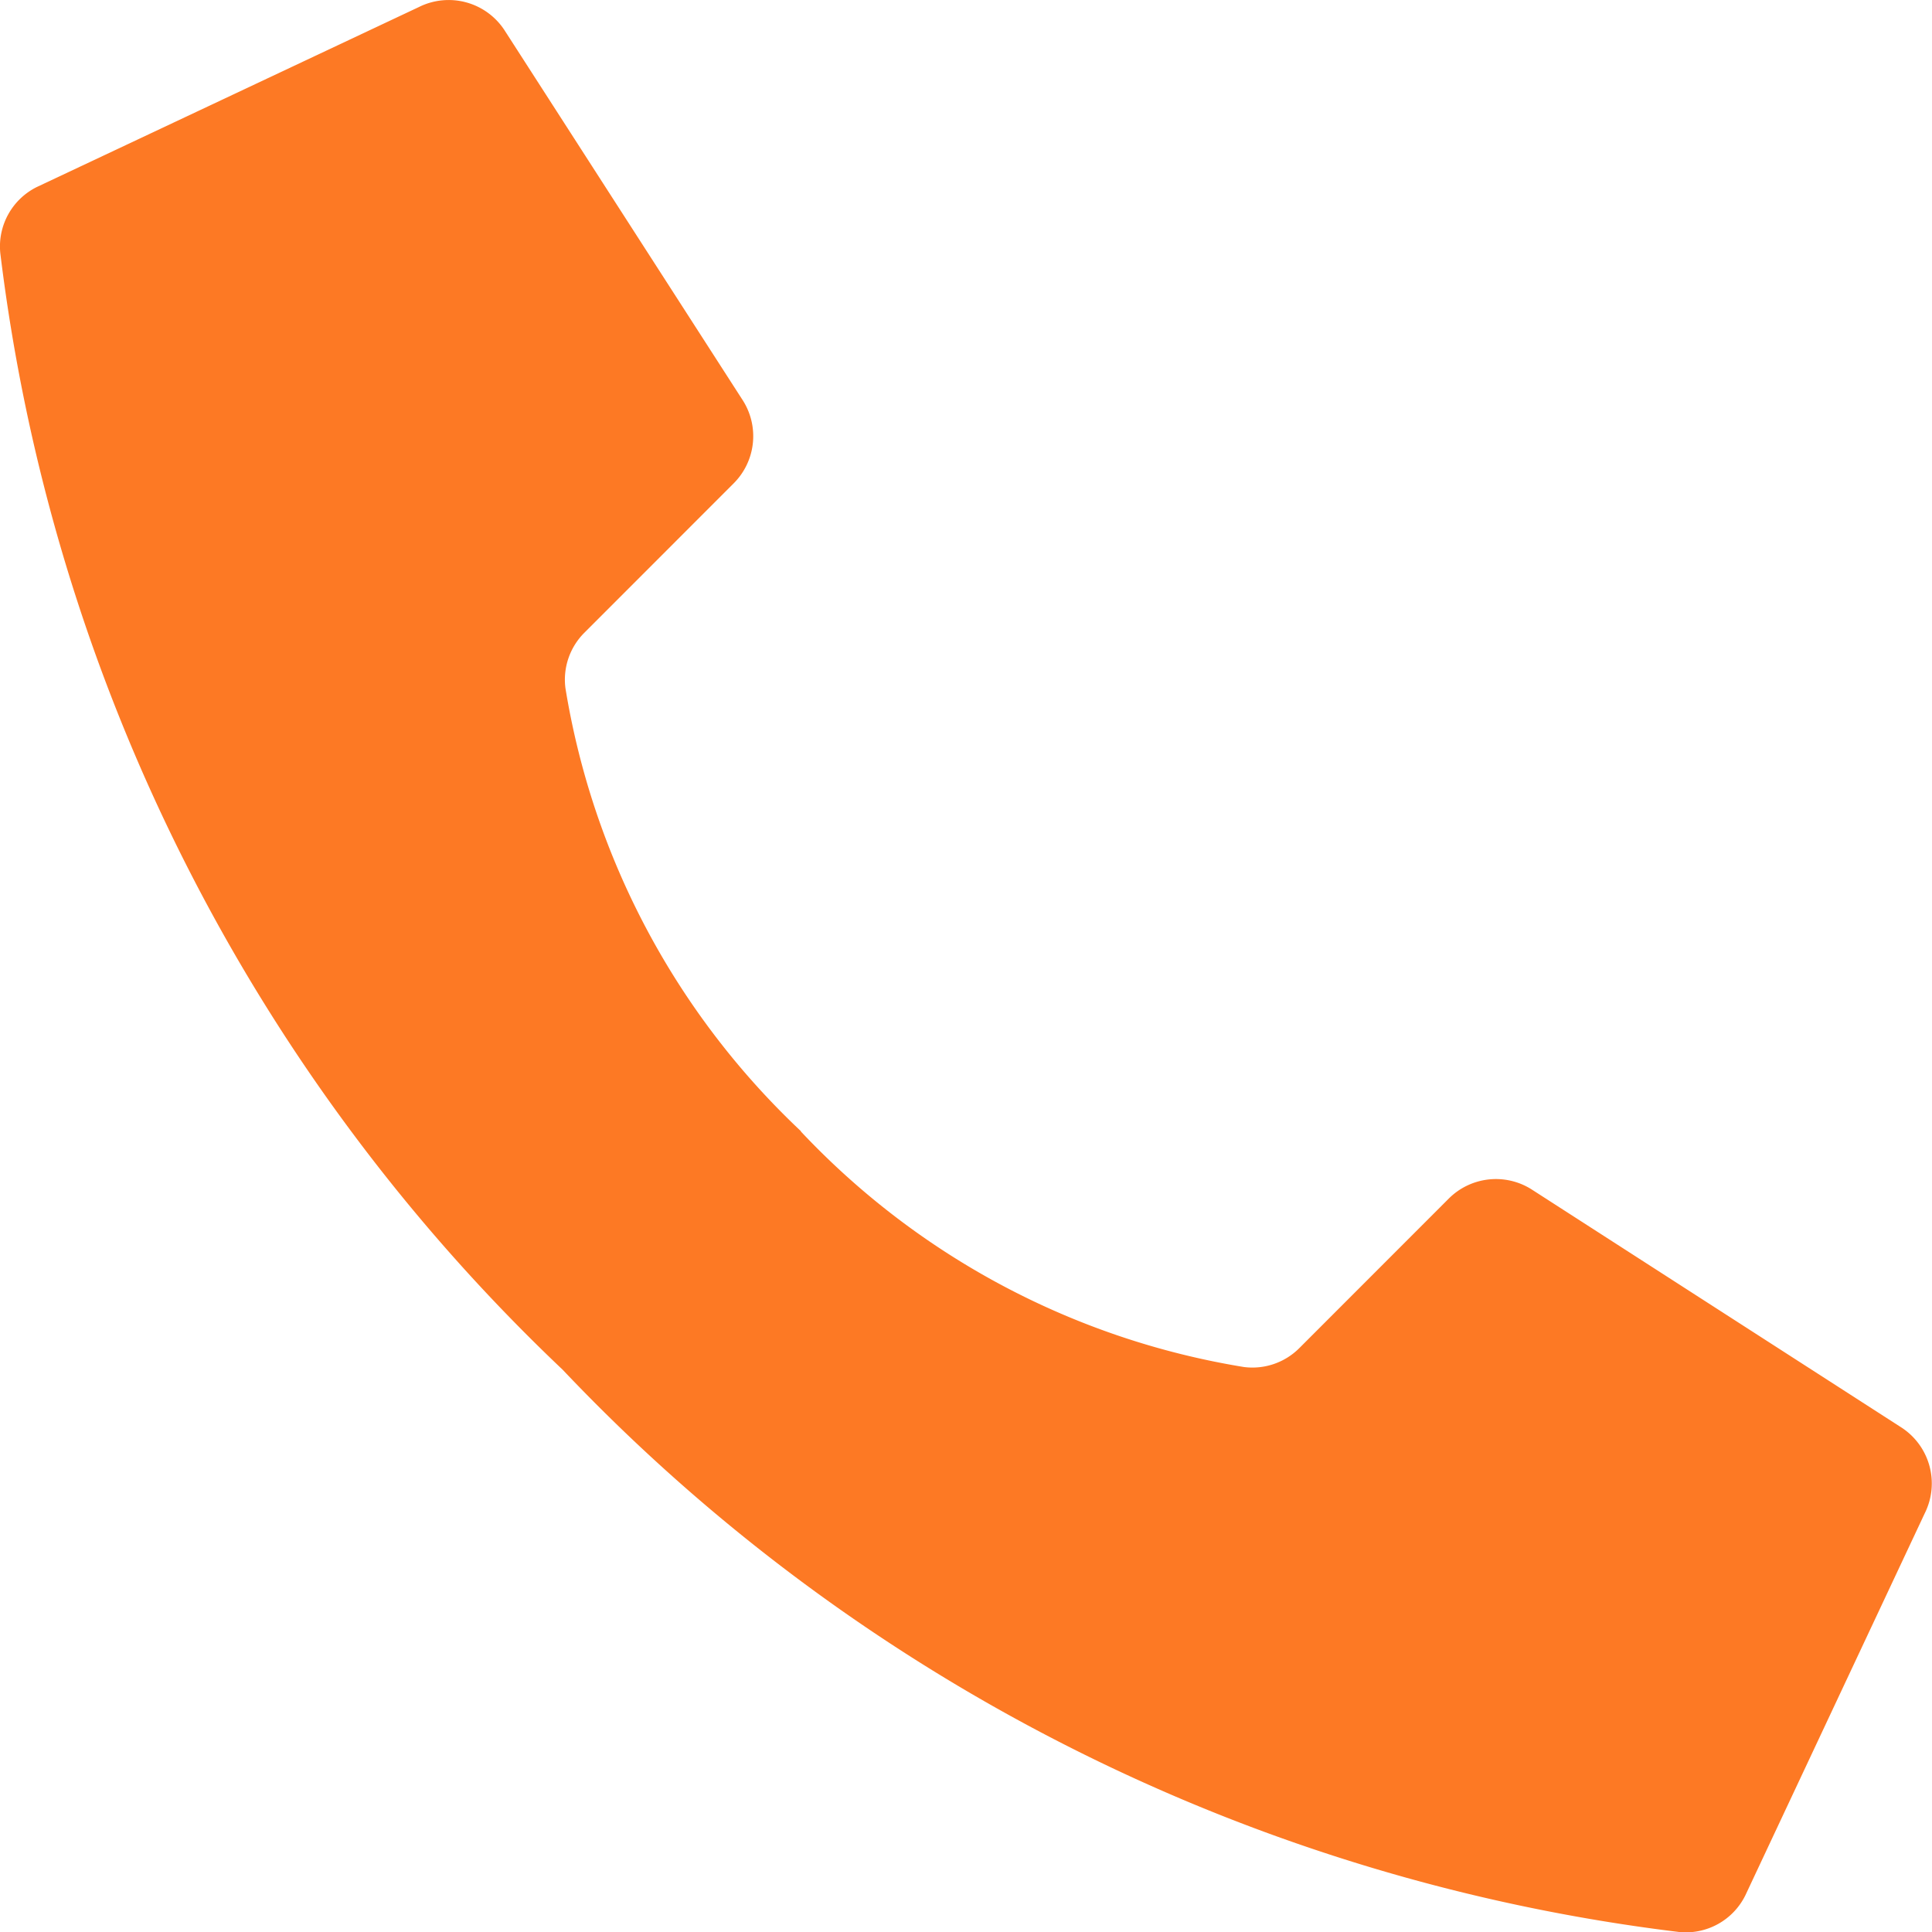 <svg xmlns="http://www.w3.org/2000/svg" width="25.425" height="25.426" viewBox="0 0 25.425 25.426">
  <path id="Shape" d="M10.511,15.411a10.272,10.272,0,0,1-3.1-5.832.872.872,0,0,1,.251-.73L9.626,6.884A.878.878,0,0,0,9.75,5.8L6.619.937A.878.878,0,0,0,5.482.617L.457,2.984a.873.873,0,0,0-.483.872,24.29,24.29,0,0,0,7.4,14.693,24.283,24.283,0,0,0,14.693,7.4.873.873,0,0,0,.872-.483L25.3,20.438a.878.878,0,0,0-.318-1.135l-4.86-3.129a.878.878,0,0,0-1.086.123l-1.965,1.966a.872.872,0,0,1-.73.251,10.272,10.272,0,0,1-5.832-3.1Z" transform="translate(0.03 -0.524)" fill="#fd7924"/>
</svg>
